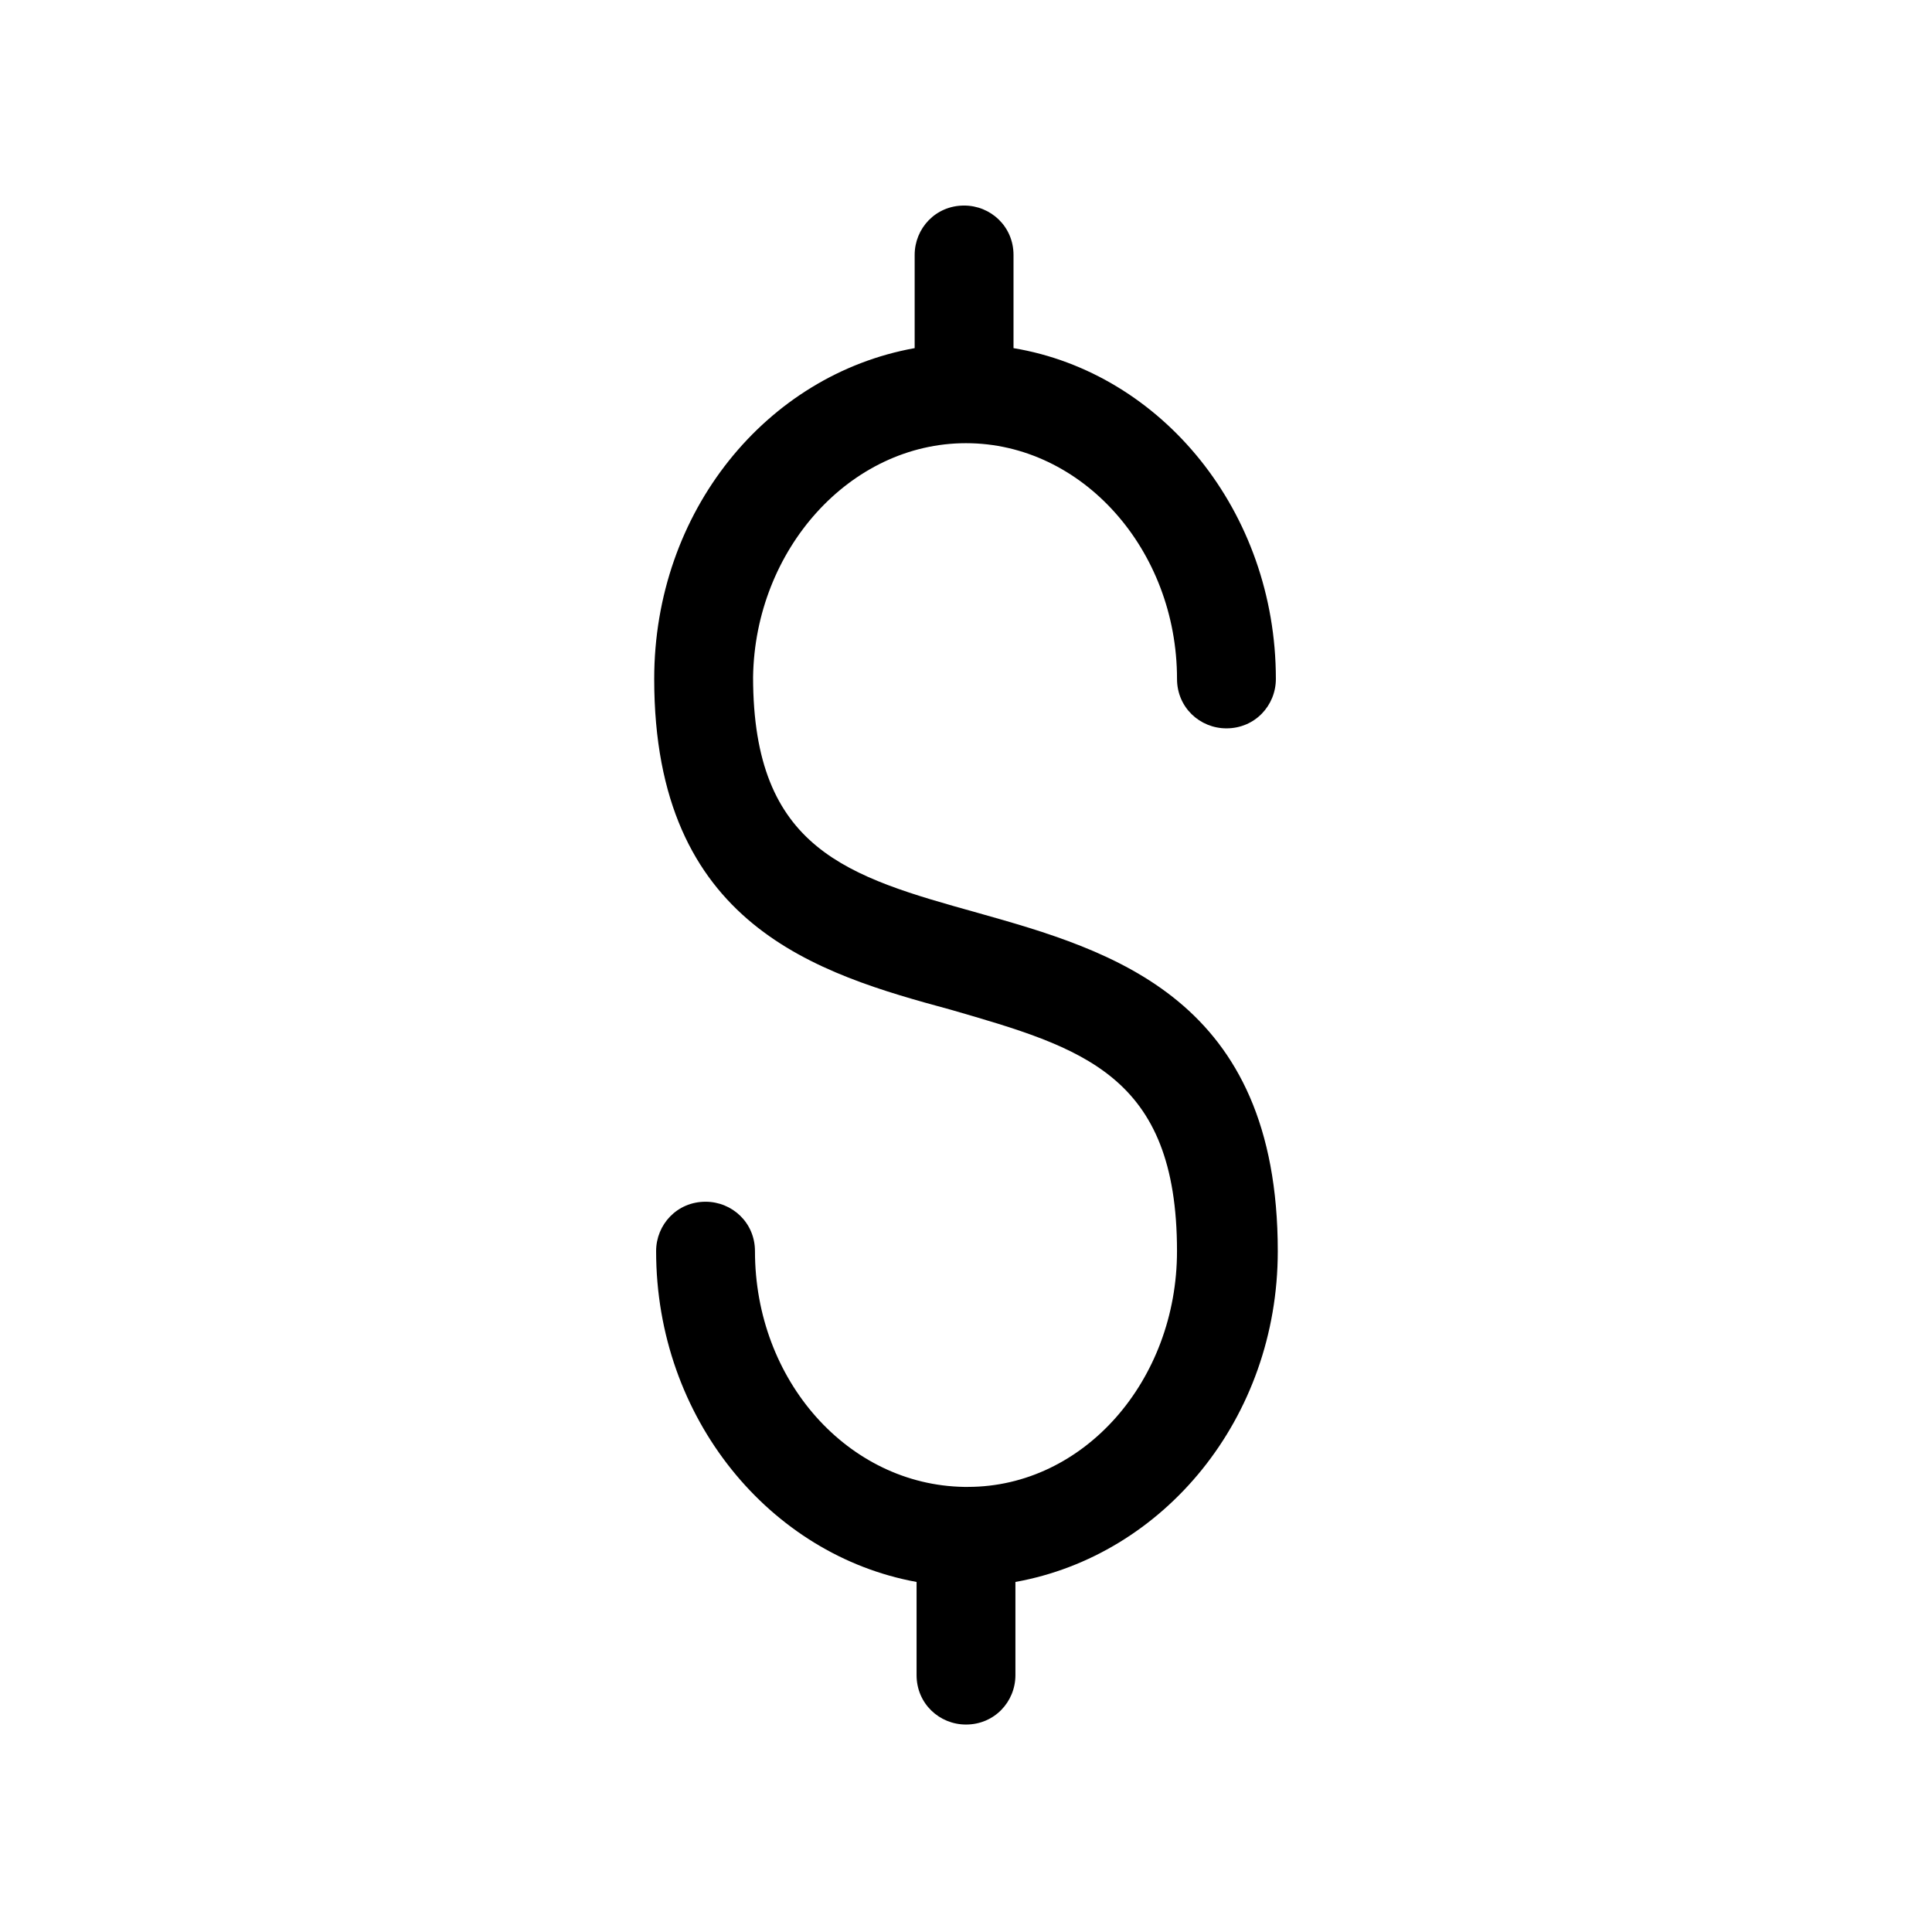 <?xml version="1.0" encoding="UTF-8"?>
<!-- The Best Svg Icon site in the world: iconSvg.co, Visit us! https://iconsvg.co -->
<svg fill="#000000" width="800px" height="800px" version="1.1" viewBox="144 144 512 512" xmlns="http://www.w3.org/2000/svg">
 <path d="m400 261.45c30.73 0 55.922 28.215 55.922 62.473 0 7.559 6.047 13.098 13.098 13.098 7.559 0 13.098-6.047 13.098-13.098 0-44.336-30.23-81.113-69.527-87.664v-24.688c0-7.559-6.047-13.098-13.098-13.098-7.559 0-13.098 6.047-13.098 13.098v24.688c-39.297 7.055-69.023 43.328-69.023 87.664 0 65.496 43.328 78.09 78.594 87.664 34.762 10.078 59.953 17.129 59.953 63.984 0 34.258-24.688 62.473-55.418 62.473h-0.504-0.504c-30.73-0.504-55.418-28.215-55.418-62.473 0-7.559-6.047-13.098-13.098-13.098-7.559 0-13.098 6.047-13.098 13.098 0 44.336 30.23 80.609 69.023 87.664v24.688c0 7.559 6.047 13.098 13.098 13.098 7.559 0 13.098-6.047 13.098-13.098v-24.688c39.297-7.055 69.527-43.328 69.527-87.664 0-67.008-43.832-79.602-79.602-89.68-34.258-9.574-59.449-16.625-59.449-62.473 0.5-33.754 25.691-61.969 56.426-61.969z"/>
</svg>